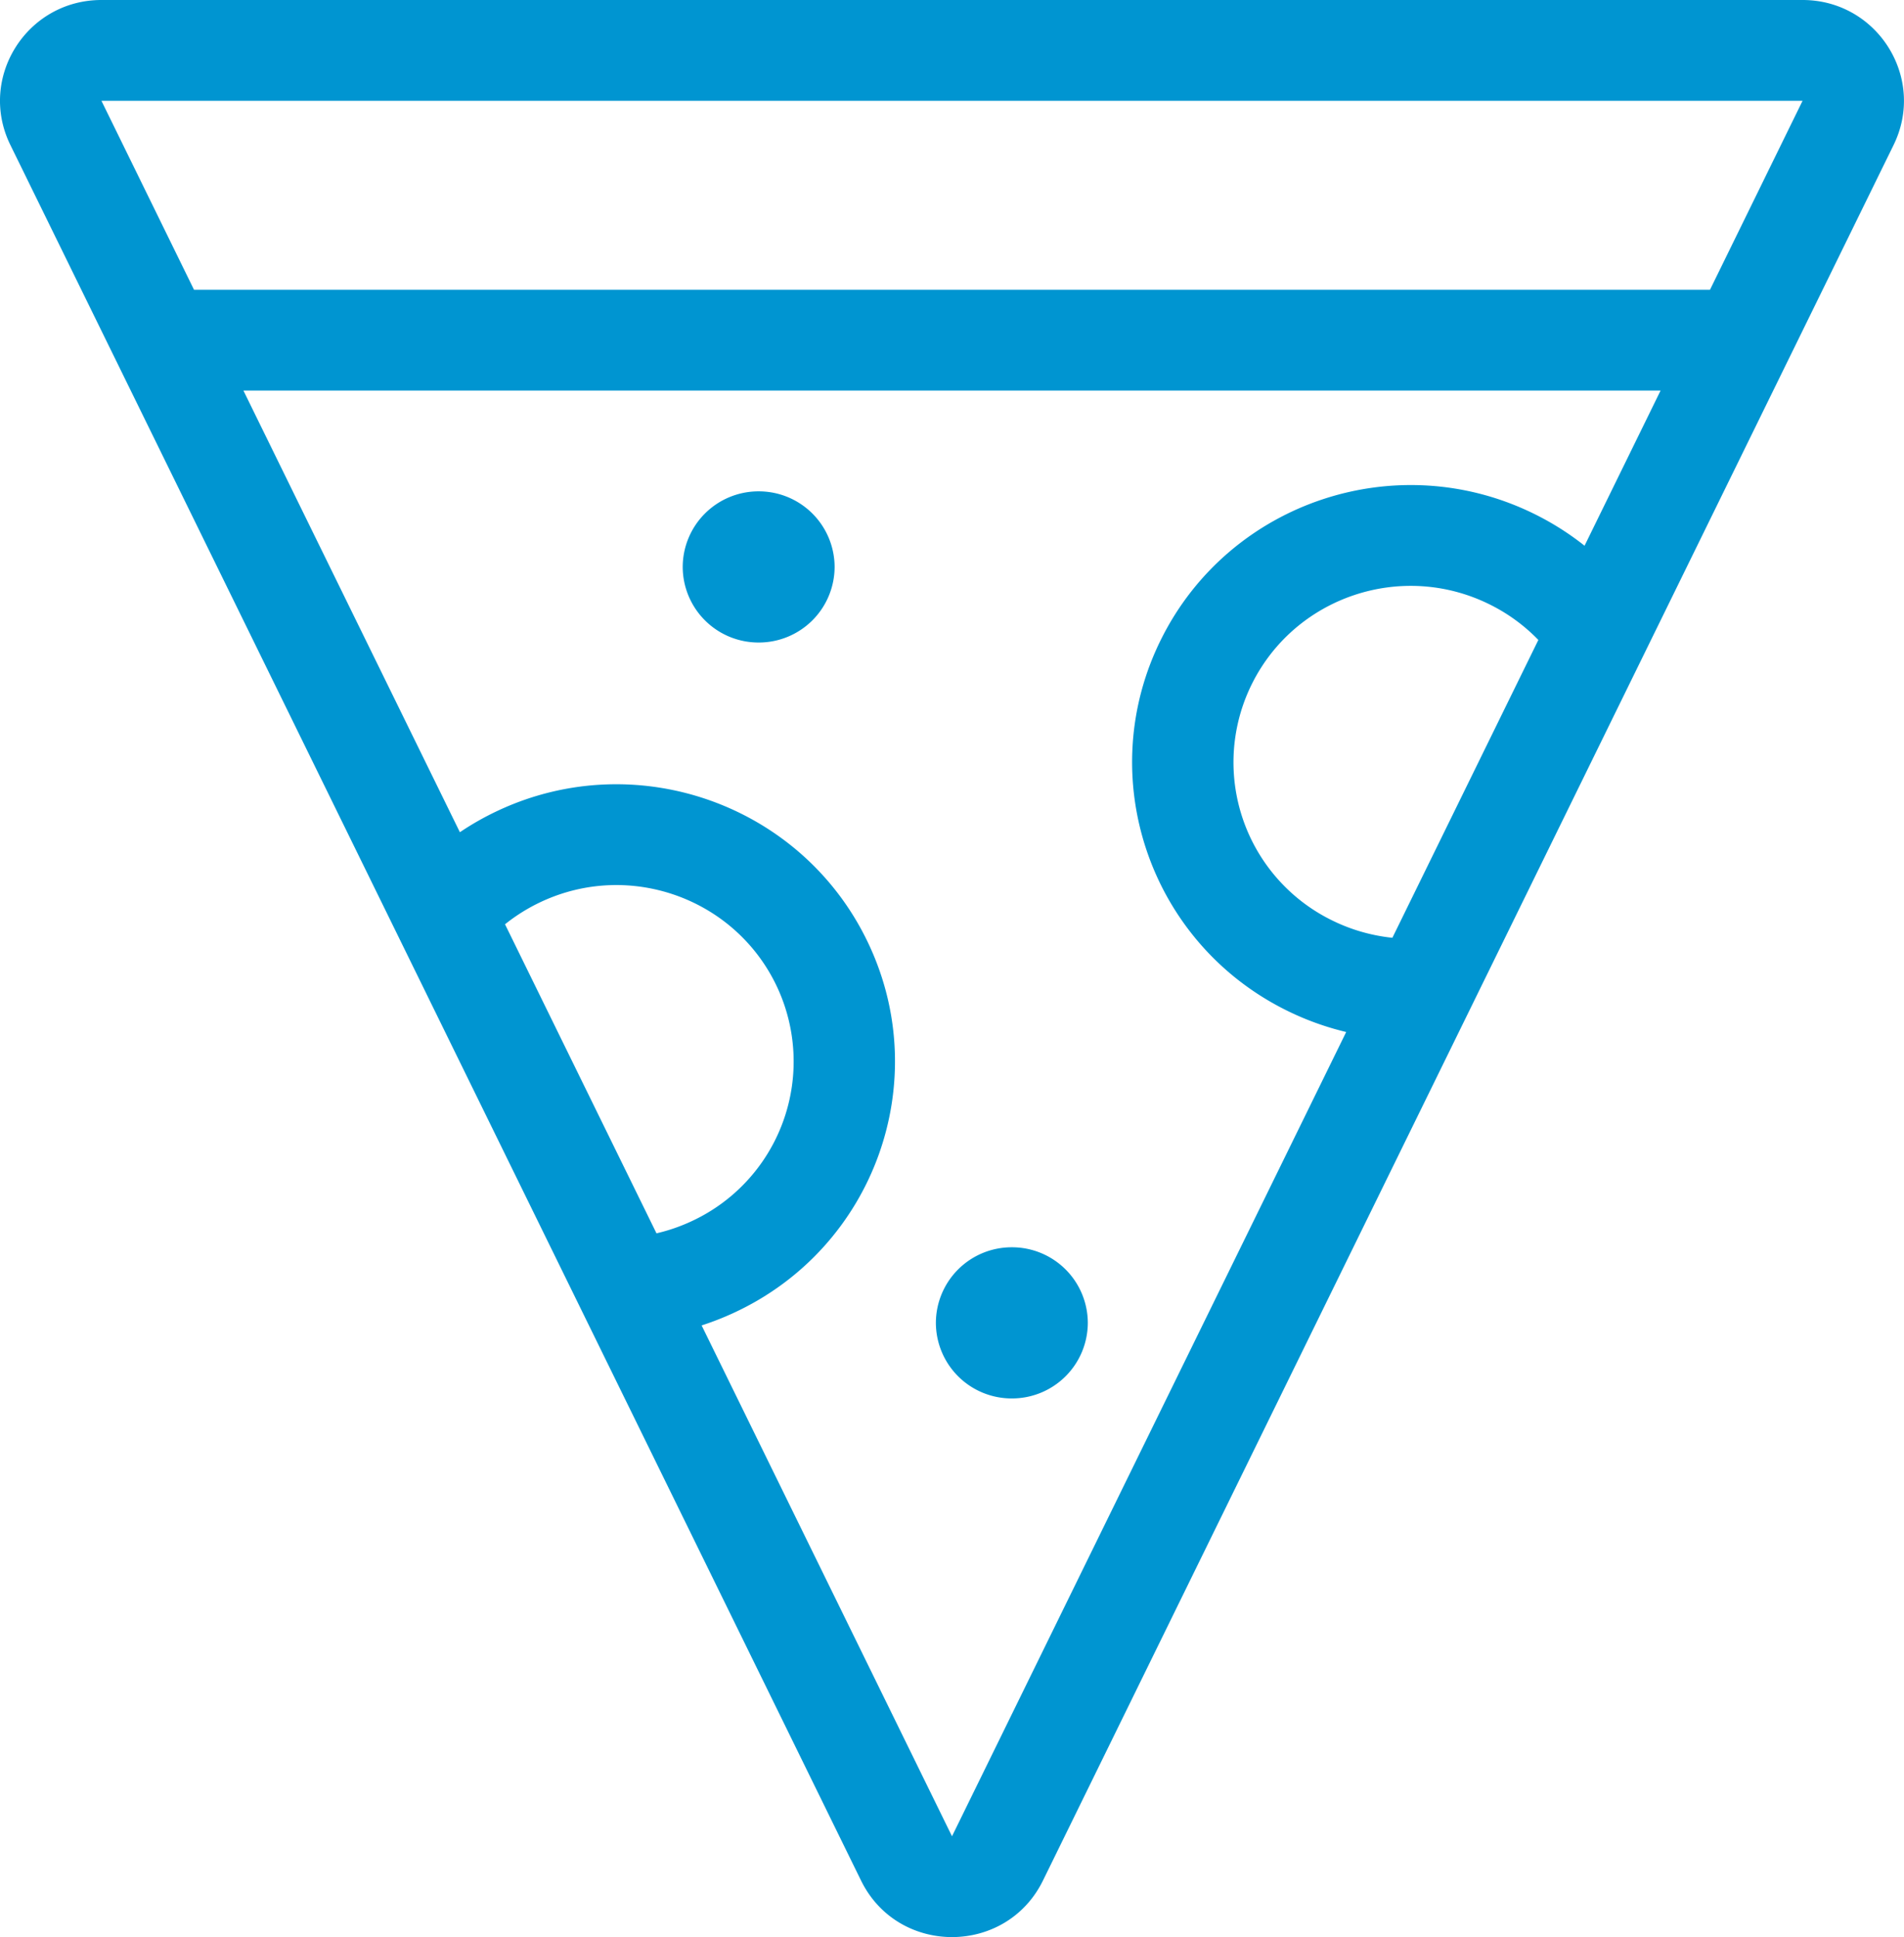 <?xml version="1.0" encoding="utf-8"?>
<svg xmlns="http://www.w3.org/2000/svg" fill="none" height="59" width="58">
  <path clip-rule="evenodd" d="M5.91 8.826L3.09 3.07h51.82l-2.82 5.756H5.91zM21.373 40.37L29 55.93l12.008-24.497a8.539 8.539 0 01-1.822-.66c-4.193-2.08-5.897-7.15-3.806-11.322 2.09-4.173 7.184-5.869 11.377-3.788a8.52 8.52 0 011.512.959l2.316-4.726H7.415l6.594 13.452c.367-.247.758-.47 1.171-.662 4.243-1.978 9.294-.158 11.28 4.065 1.988 4.222.16 9.248-4.084 11.225-.33.154-.665.285-1.003.394zm-1.375-2.805c.362-.083.72-.206 1.07-.369a5.361 5.361 0 002.6-7.143c-1.265-2.687-4.48-3.846-7.18-2.587-.403.188-.772.42-1.104.686l4.614 9.413zm26.864-18.074l-4.447 9.072a5.403 5.403 0 01-1.852-.537 5.36 5.36 0 01-2.422-7.205c1.33-2.656 4.571-3.735 7.24-2.41a5.39 5.39 0 011.48 1.08zm-15.09 37.785c-1.126 2.299-4.418 2.299-5.544 0L.316 4.416C-.684 2.376.81 0 3.09 0h51.82c2.28 0 3.772 2.377 2.773 4.416l-25.911 52.86zm-6.348-40.008a2.308 2.308 0 01-2.313 2.302 2.308 2.308 0 01-2.314-2.302 2.308 2.308 0 012.314-2.302 2.308 2.308 0 012.313 2.302zm5.399 25.326a2.308 2.308 0 002.314-2.302 2.308 2.308 0 00-2.314-2.302 2.308 2.308 0 00-2.314 2.302 2.308 2.308 0 002.314 2.302z" fill="#0095D1" fill-rule="evenodd"/>
</svg>